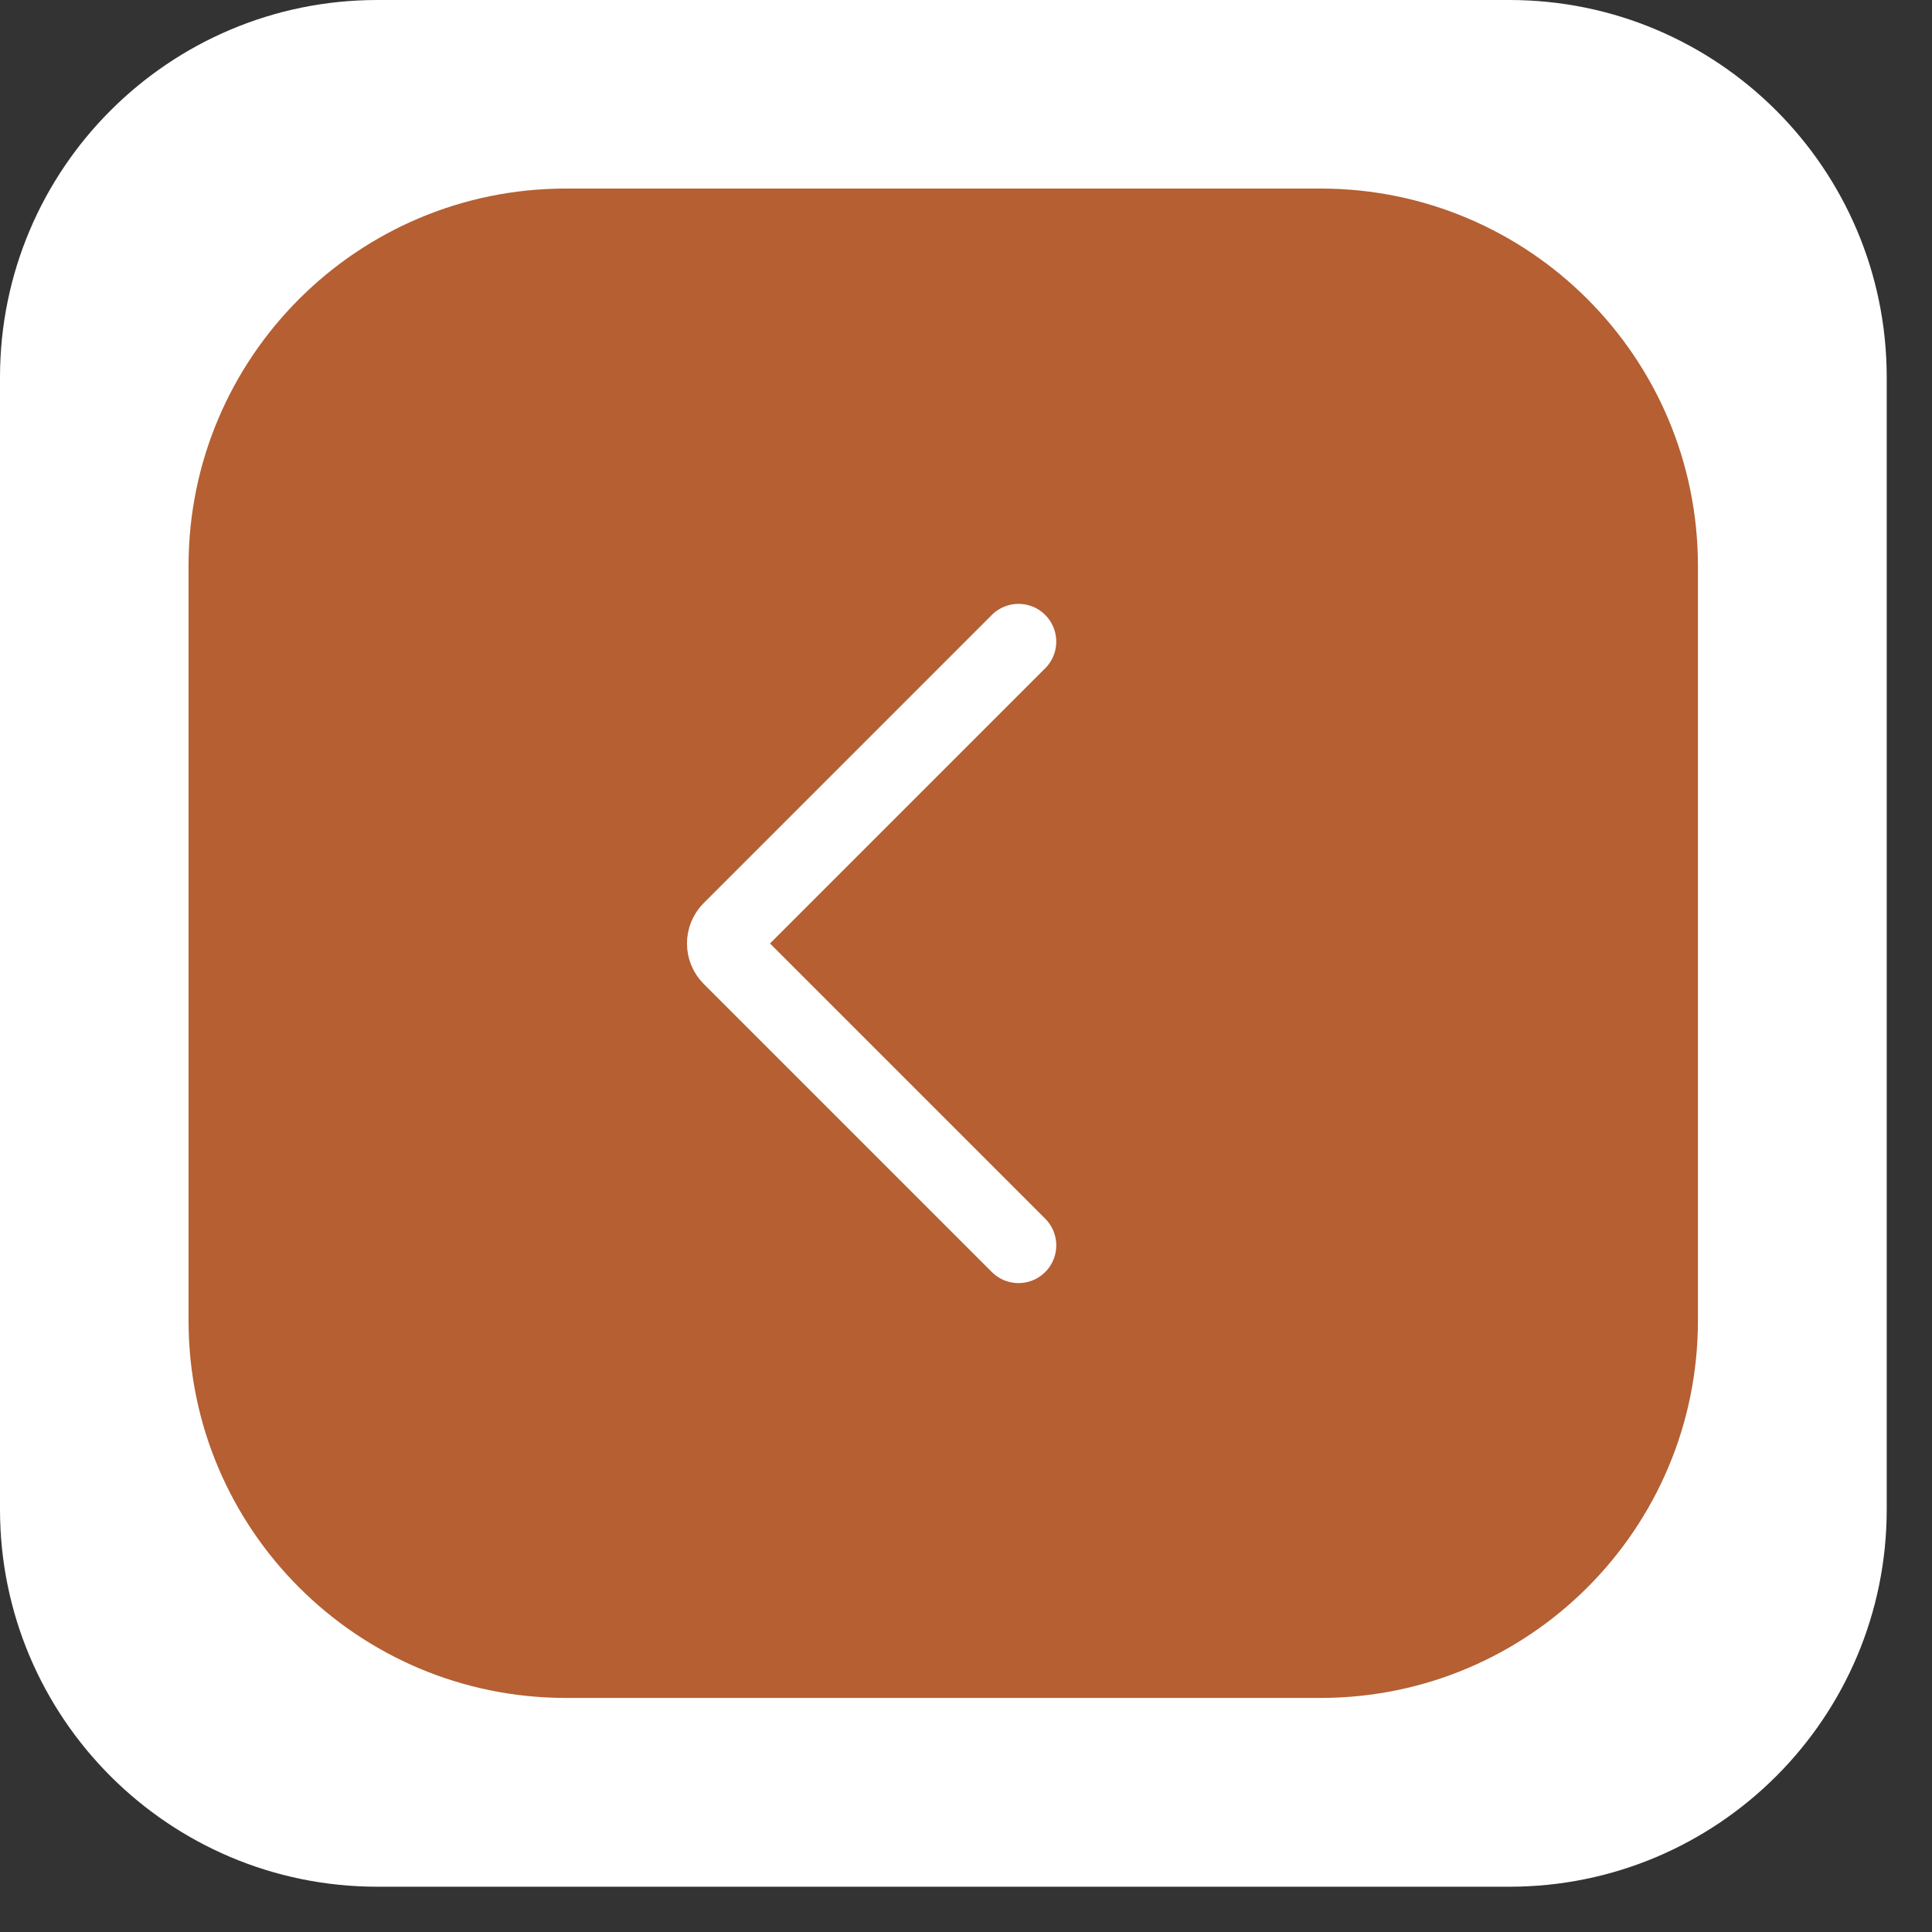 <?xml version="1.0" encoding="UTF-8"?> <svg xmlns="http://www.w3.org/2000/svg" width="32" height="32" viewBox="0 0 32 32" fill="none"><rect x="0" y="0" width="32" height="32" fill="#333333" stroke="none"/><g clip-path="url(#clip0_1244_2700)"><path d="M6.25 0H25C28.452 0 31.25 2.798 31.25 6.25V25C31.25 28.452 28.452 31.25 25 31.25H6.25C2.798 31.25 0 28.452 0 25V6.25C0 2.798 2.798 0 6.25 0Z" fill="white"></path><path d="M9.373 3.123H21.873C25.325 3.123 28.123 5.921 28.123 9.373V21.873C28.123 25.325 25.325 28.123 21.873 28.123H9.373C5.921 28.123 3.123 25.325 3.123 21.873V9.373C3.123 5.921 5.921 3.123 9.373 3.123Z" fill="#B55F32"></path><path d="M16.87 10.627L12.098 15.399C11.972 15.525 11.972 15.729 12.098 15.855L16.87 20.627" stroke="white" stroke-width="1.25" stroke-linecap="round"></path></g><defs><clipPath id="clip0_1244_2700"><rect width="32" height="32" fill="white"></rect></clipPath></defs></svg> 